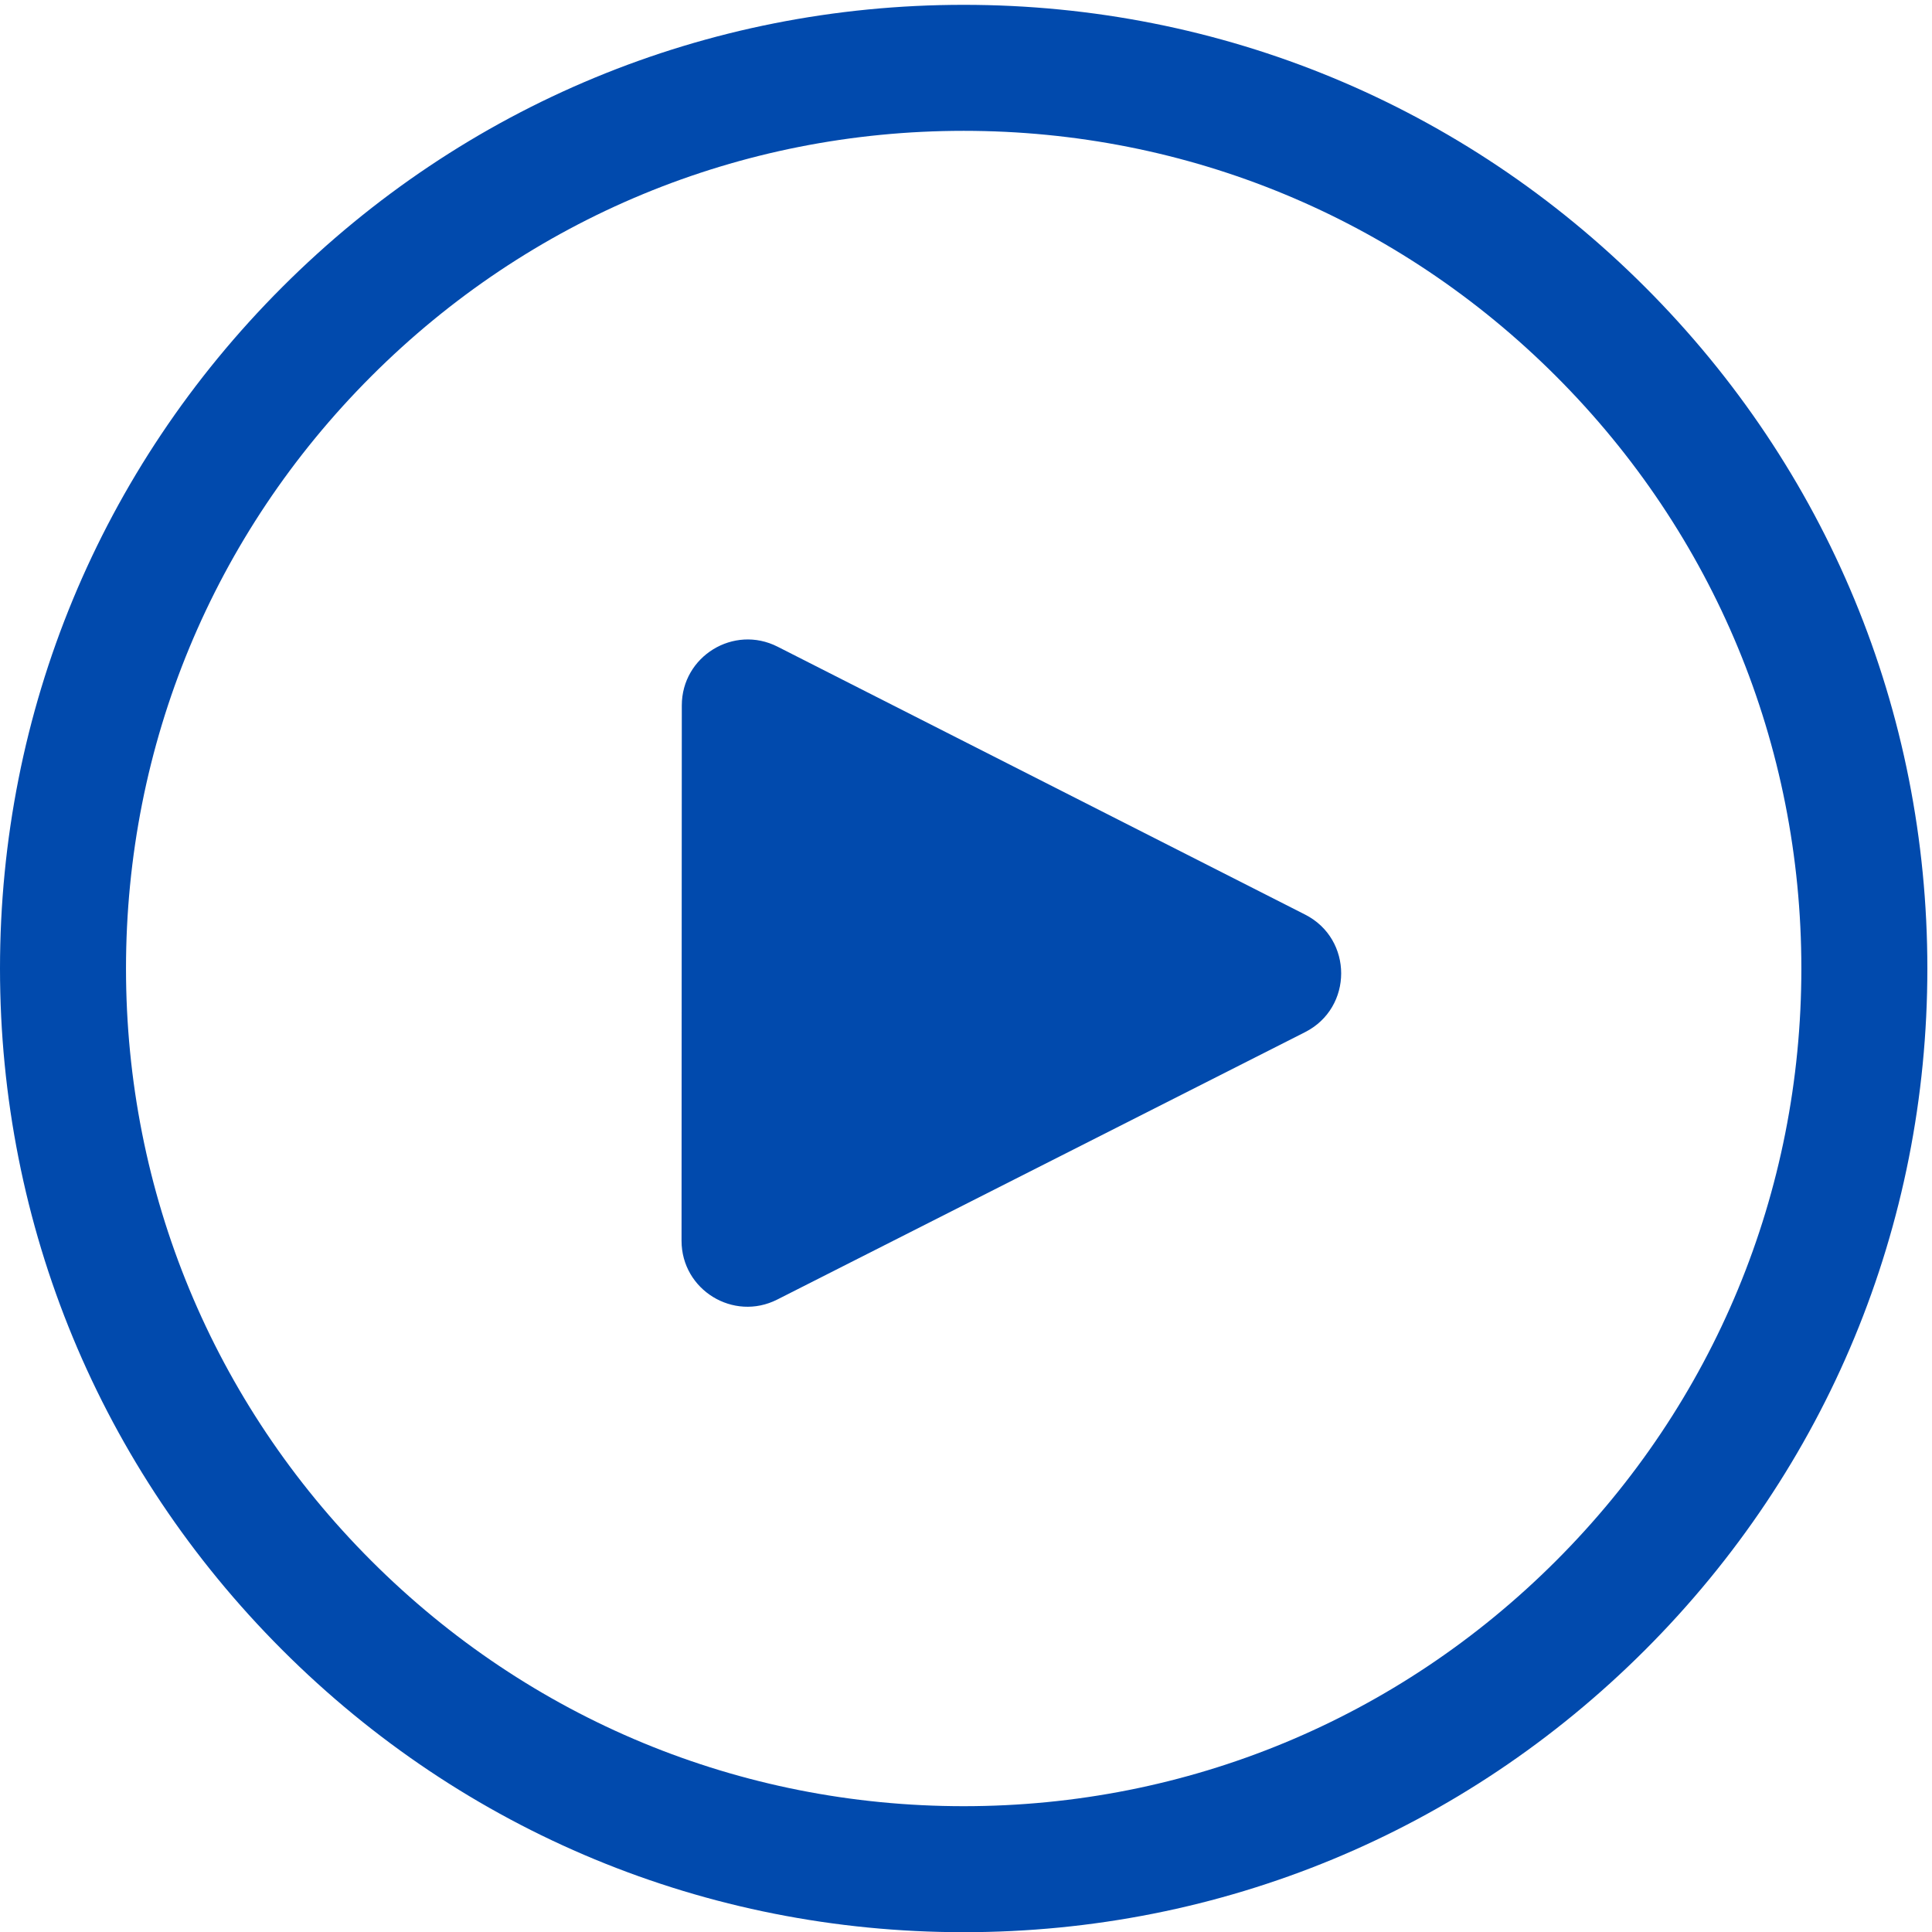 <?xml version="1.0" encoding="UTF-8" standalone="no"?><svg xmlns="http://www.w3.org/2000/svg" xmlns:xlink="http://www.w3.org/1999/xlink" fill="#014aad" height="666.7" preserveAspectRatio="xMidYMid meet" version="1" viewBox="0.0 0.0 666.6 666.7" width="666.6" zoomAndPan="magnify"><g><g id="change1_1"><path d="m 4673.12,2500 c 0,-580.47 -226.04,-1126.19 -636.49,-1536.629 -410.45,-410.461 -956.17,-636.5 -1536.63,-636.5 -580.47,0 -1126.19,226.039 -1536.633,636.5 -410.453,410.439 -636.5,956.169 -636.5,1536.629 0,580.46 226.047,1126.18 636.5,1536.63 410.443,410.46 956.163,636.5 1536.633,636.5 580.46,0 1126.18,-226.04 1536.63,-636.5 410.45,-410.45 636.49,-956.17 636.49,-1536.63 z m 326.87,0 c 0,667.77 -260.04,1295.58 -732.23,1767.76 C 3795.58,4739.96 3167.77,5000 2500,5000 1832.22,5000 1204.42,4739.96 732.23,4267.76 260.043,3795.58 0,3167.77 0,2500 0,1832.22 260.043,1204.42 732.238,732.242 1204.42,260.039 1832.22,0 2500,0 3167.77,0 3795.58,260.039 4267.76,732.242 4739.95,1204.42 4999.99,1832.22 4999.99,2500" transform="matrix(.133 0 0 -.133 0 666.667)"/><path d="M 3385.58,2334.89 2016.33,1641.21 c -113.77,-57.64 -248.32,25.08 -248.26,152.63 l 0.68,1388.68 c 0.06,127.55 134.69,210.14 248.41,152.39 l 1368.56,-695 c 124.84,-63.4 124.75,-241.75 -0.14,-305.02" transform="matrix(.133 0 0 -.133 0 666.667)"/></g></g></svg>